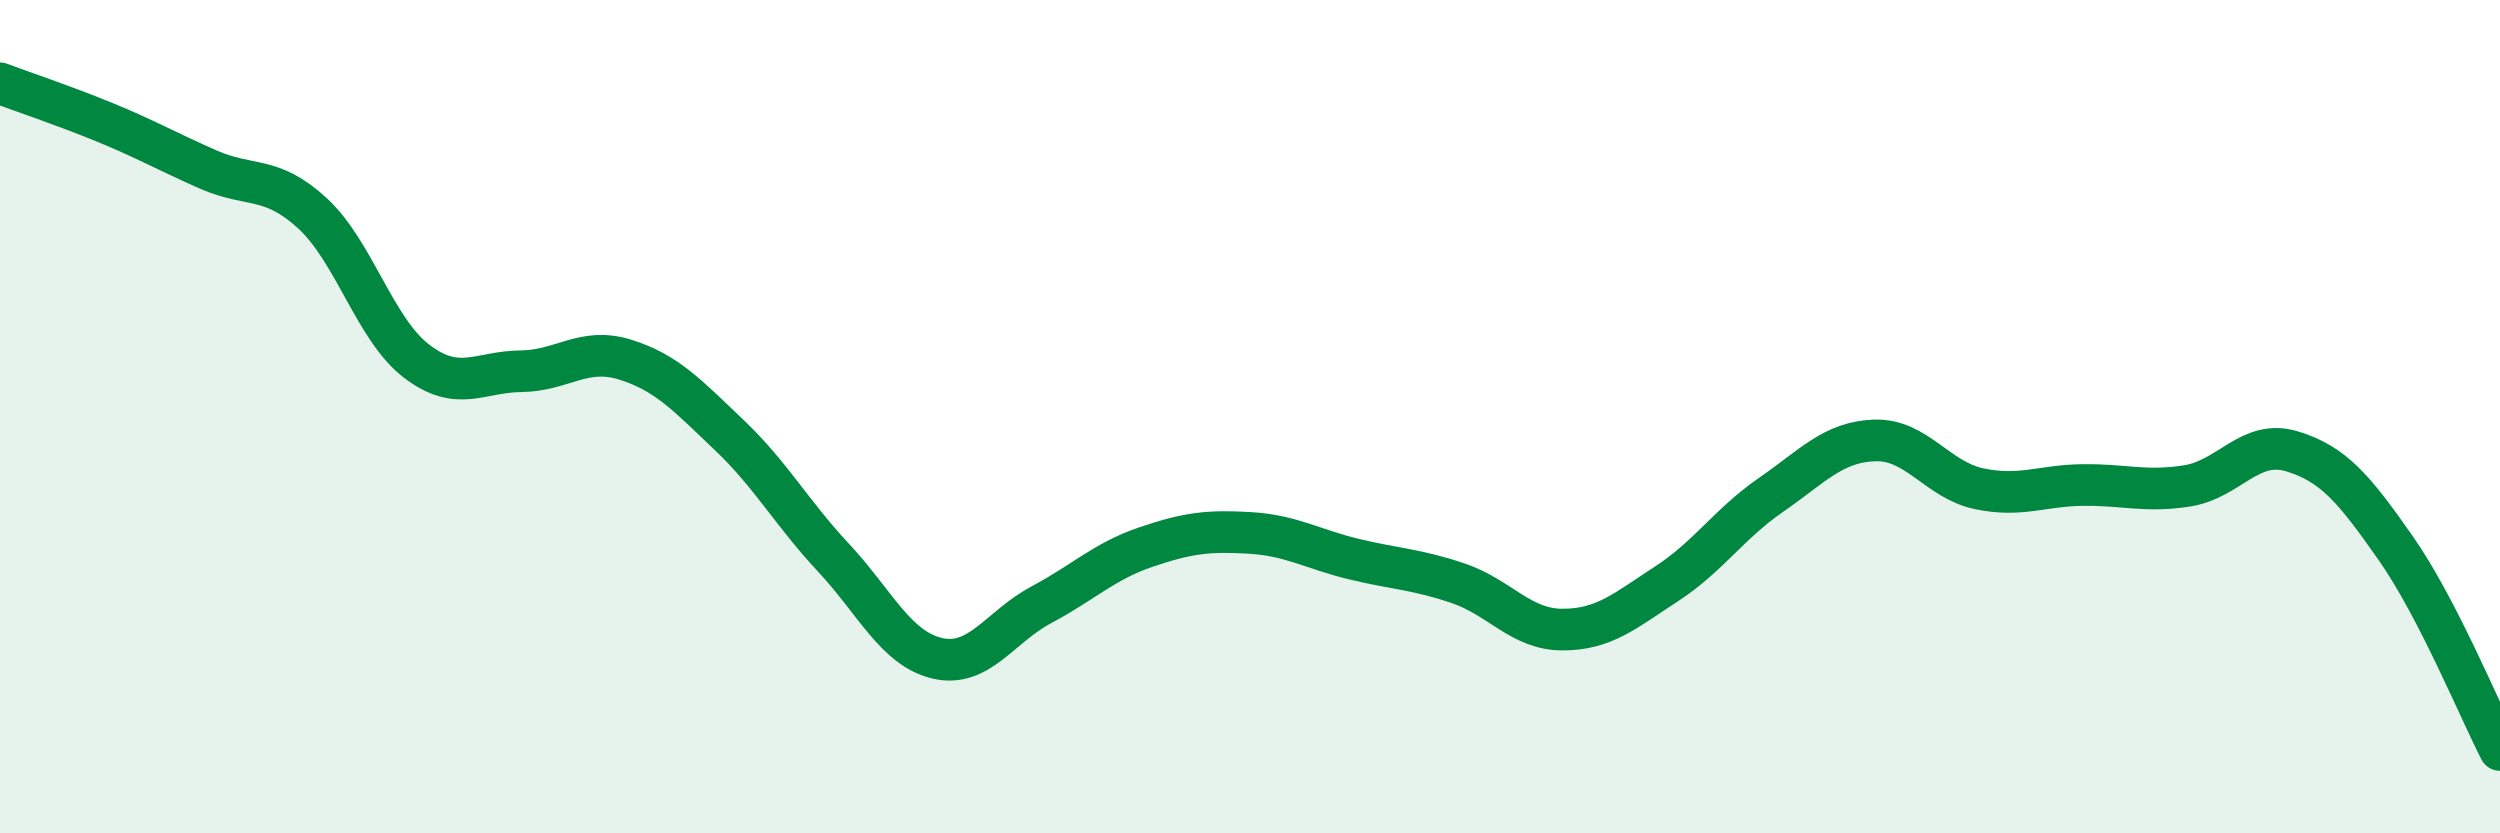 
    <svg width="60" height="20" viewBox="0 0 60 20" xmlns="http://www.w3.org/2000/svg">
      <path
        d="M 0,2 C 0.5,2.19 1.5,2.52 2.5,2.93 C 3.5,3.34 4,3.63 5,4.07 C 6,4.51 6.5,4.2 7.5,5.12 C 8.5,6.04 9,7.91 10,8.67 C 11,9.43 11.5,8.92 12.5,8.91 C 13.5,8.9 14,8.32 15,8.63 C 16,8.94 16.5,9.49 17.5,10.44 C 18.5,11.39 19,12.31 20,13.38 C 21,14.45 21.5,15.57 22.5,15.8 C 23.5,16.03 24,15.04 25,14.51 C 26,13.98 26.5,13.47 27.5,13.13 C 28.5,12.79 29,12.73 30,12.79 C 31,12.85 31.5,13.18 32.5,13.42 C 33.5,13.66 34,13.66 35,14 C 36,14.34 36.5,15.11 37.5,15.11 C 38.5,15.11 39,14.66 40,14.01 C 41,13.36 41.5,12.57 42.5,11.88 C 43.5,11.19 44,10.6 45,10.57 C 46,10.54 46.5,11.52 47.5,11.73 C 48.5,11.94 49,11.65 50,11.64 C 51,11.63 51.5,11.82 52.5,11.66 C 53.5,11.5 54,10.53 55,10.83 C 56,11.13 56.5,11.73 57.5,13.16 C 58.5,14.59 59.5,17.03 60,18L60 20L0 20Z"
        fill="#008740"
        opacity="0.1"
        stroke-linecap="round"
        stroke-linejoin="round"
      />
      <path
        d="M 0,2 C 0.5,2.19 1.5,2.52 2.5,2.93 C 3.5,3.34 4,3.63 5,4.07 C 6,4.51 6.5,4.2 7.5,5.12 C 8.5,6.04 9,7.91 10,8.67 C 11,9.43 11.5,8.92 12.5,8.91 C 13.5,8.9 14,8.32 15,8.63 C 16,8.94 16.5,9.49 17.5,10.44 C 18.5,11.39 19,12.31 20,13.38 C 21,14.45 21.5,15.57 22.5,15.8 C 23.5,16.03 24,15.04 25,14.51 C 26,13.98 26.5,13.47 27.5,13.13 C 28.5,12.79 29,12.73 30,12.79 C 31,12.85 31.5,13.18 32.5,13.42 C 33.5,13.66 34,13.66 35,14 C 36,14.34 36.5,15.11 37.5,15.11 C 38.5,15.11 39,14.66 40,14.01 C 41,13.36 41.5,12.57 42.5,11.88 C 43.5,11.19 44,10.6 45,10.57 C 46,10.54 46.5,11.52 47.5,11.73 C 48.5,11.94 49,11.65 50,11.64 C 51,11.63 51.5,11.82 52.5,11.66 C 53.5,11.5 54,10.53 55,10.83 C 56,11.13 56.5,11.73 57.5,13.16 C 58.5,14.59 59.5,17.03 60,18"
        stroke="#008740"
        stroke-width="1"
        fill="none"
        stroke-linecap="round"
        stroke-linejoin="round"
      />
    </svg>
  